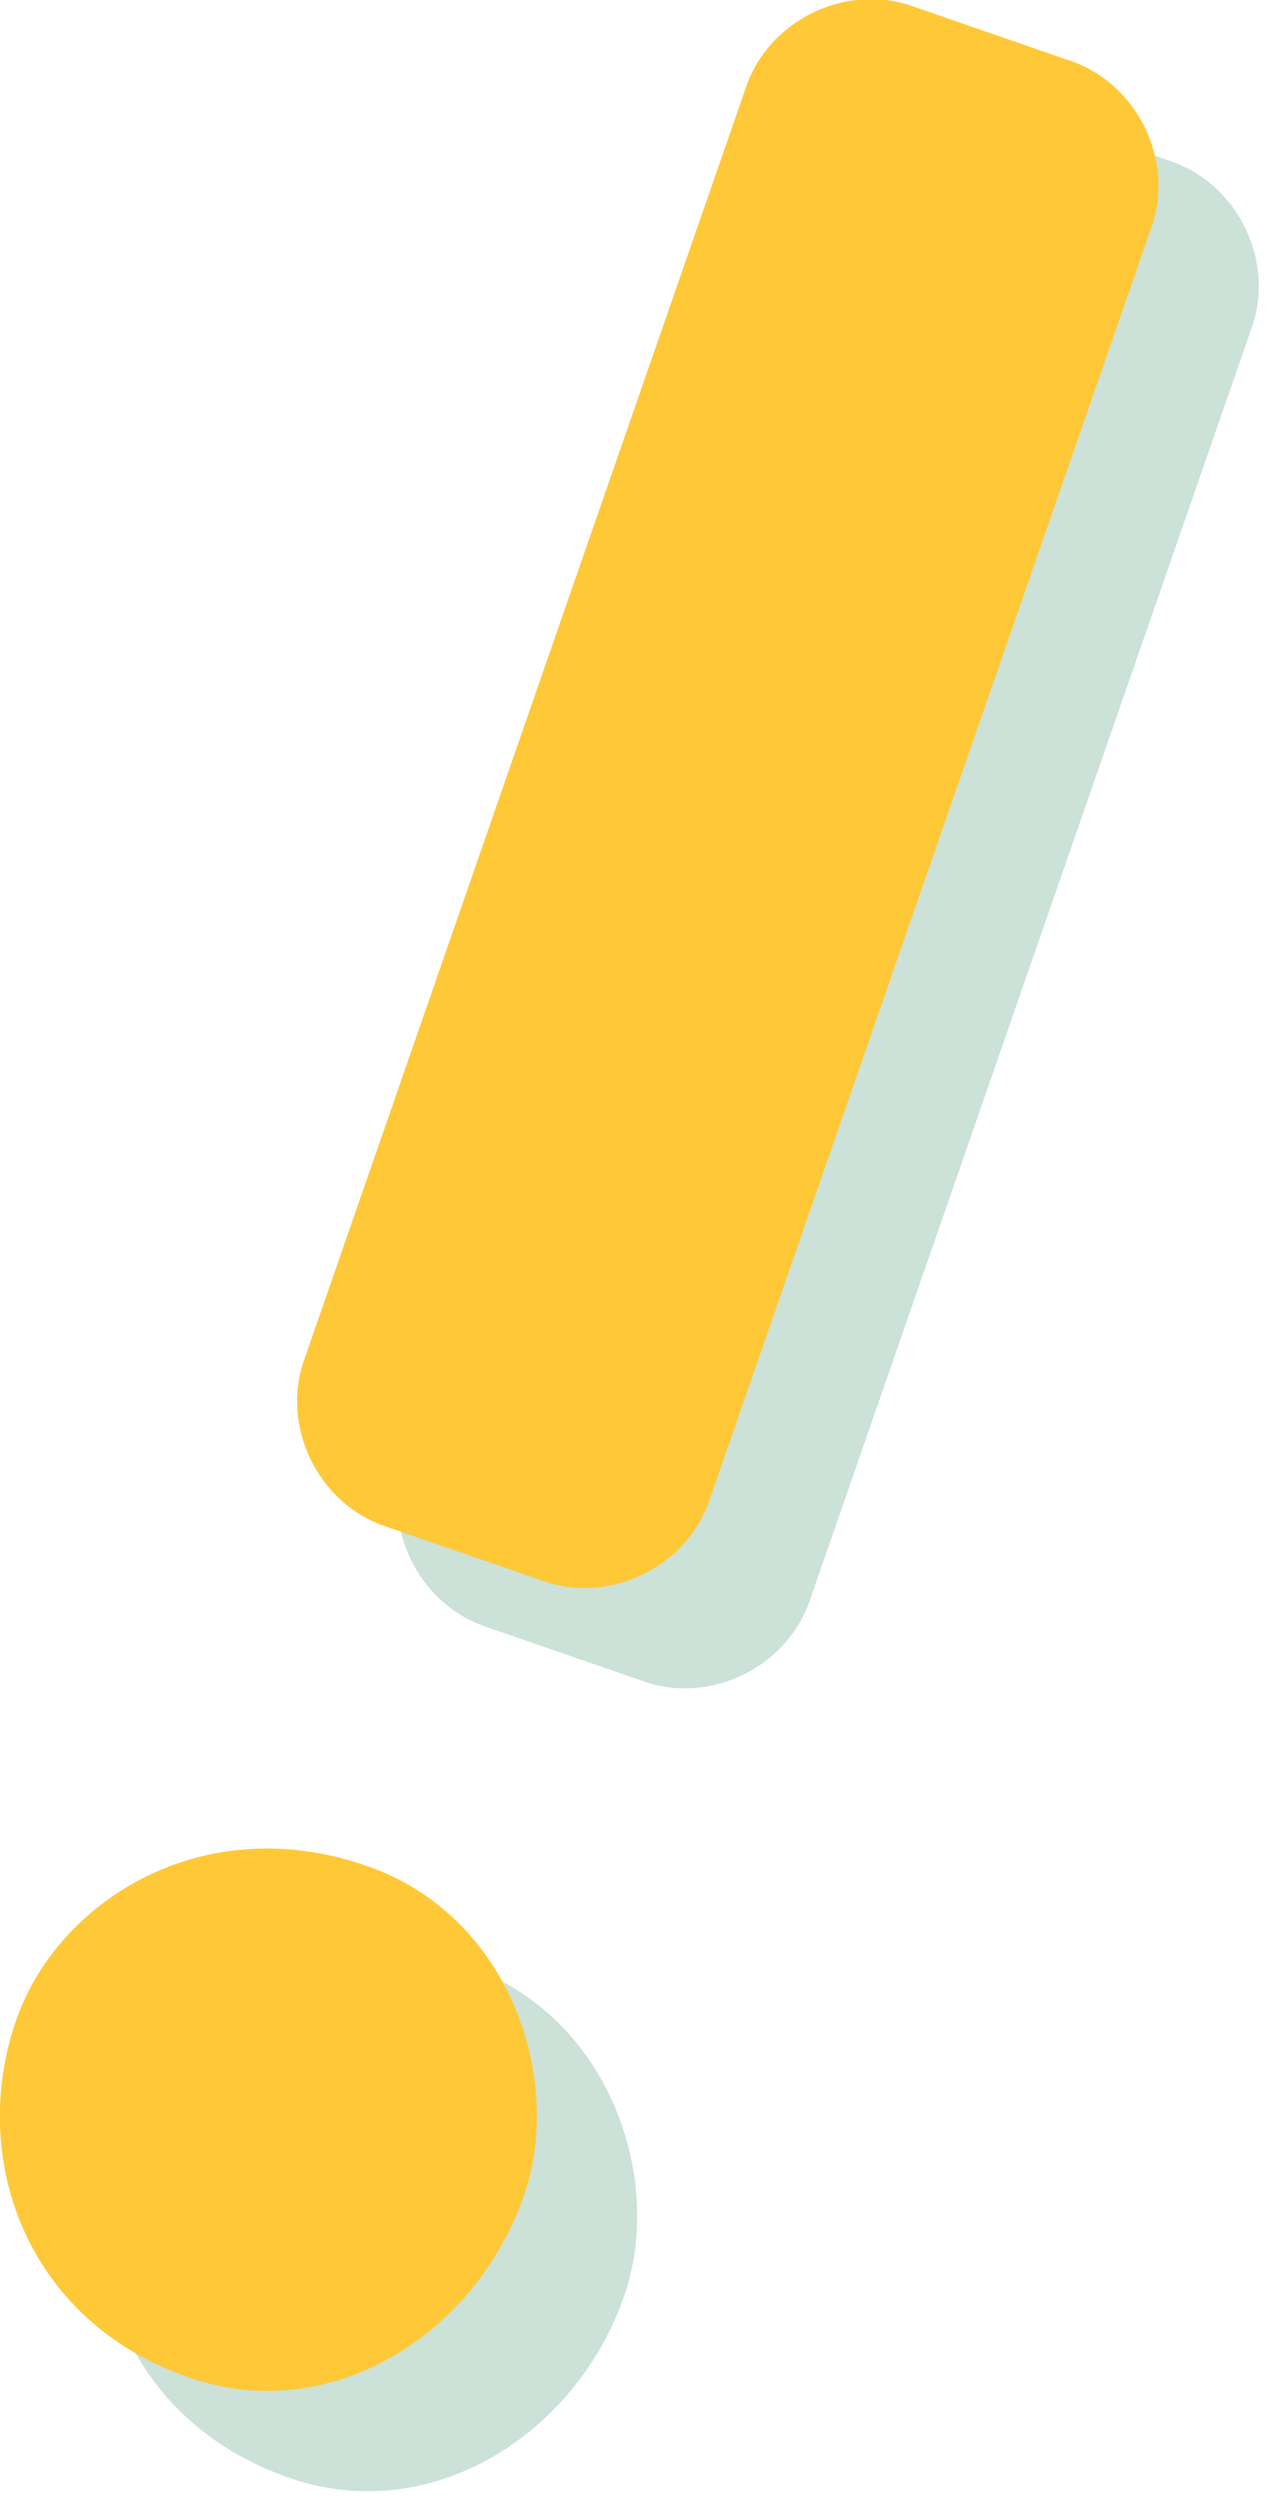 <?xml version="1.0" encoding="utf-8"?>
<!-- Generator: Adobe Illustrator 26.2.1, SVG Export Plug-In . SVG Version: 6.00 Build 0)  -->
<!DOCTYPE svg PUBLIC "-//W3C//DTD SVG 1.1//EN" "http://www.w3.org/Graphics/SVG/1.1/DTD/svg11.dtd">
<svg version="1.1" id="レイヤー_1" xmlns="http://www.w3.org/2000/svg" xmlns:xlink="http://www.w3.org/1999/xlink" x="0px"
	 y="0px" width="127.5px" height="249.2px" viewBox="0 0 127.5 249.2" style="enable-background:new 0 0 127.5 249.2;"
	 xml:space="preserve">
<g>
	<g style="opacity:0.2;">
		<path style="fill:#006837;" d="M46.6,196c14.2,4.9,19.7,21.3,15.6,32.9c-4.7,13.6-19.1,23-33.3,18.1c-16.5-5.7-22-22.1-17.3-35.6
			C15.6,199.7,30,190.2,46.6,196z M80.7,159.6c-2.3,6.6-9.9,10.3-16.5,8l-15.9-5.5c-6.6-2.3-10.3-9.9-8-16.5l44.1-127
			c2.3-6.6,9.9-10.3,16.5-8l15.9,5.5c6.6,2.3,10.3,9.9,8,16.5L80.7,159.6z"/>
	</g>
	<g>
		<g>
			<path style="fill:#FFC837;" d="M36.6,186c14.2,4.9,19.7,21.3,15.6,32.9c-4.7,13.6-19.1,23-33.3,18.1c-16.5-5.7-22-22.1-17.3-35.6
				C5.6,189.7,20,180.2,36.6,186z M70.7,149.6c-2.3,6.6-9.9,10.3-16.5,8l-15.9-5.5c-6.6-2.3-10.3-9.9-8-16.5l44.1-127
				c2.3-6.6,9.9-10.3,16.5-8l15.9,5.5c6.6,2.3,10.3,9.9,8,16.5L70.7,149.6z"/>
		</g>
	</g>
</g>
</svg>
